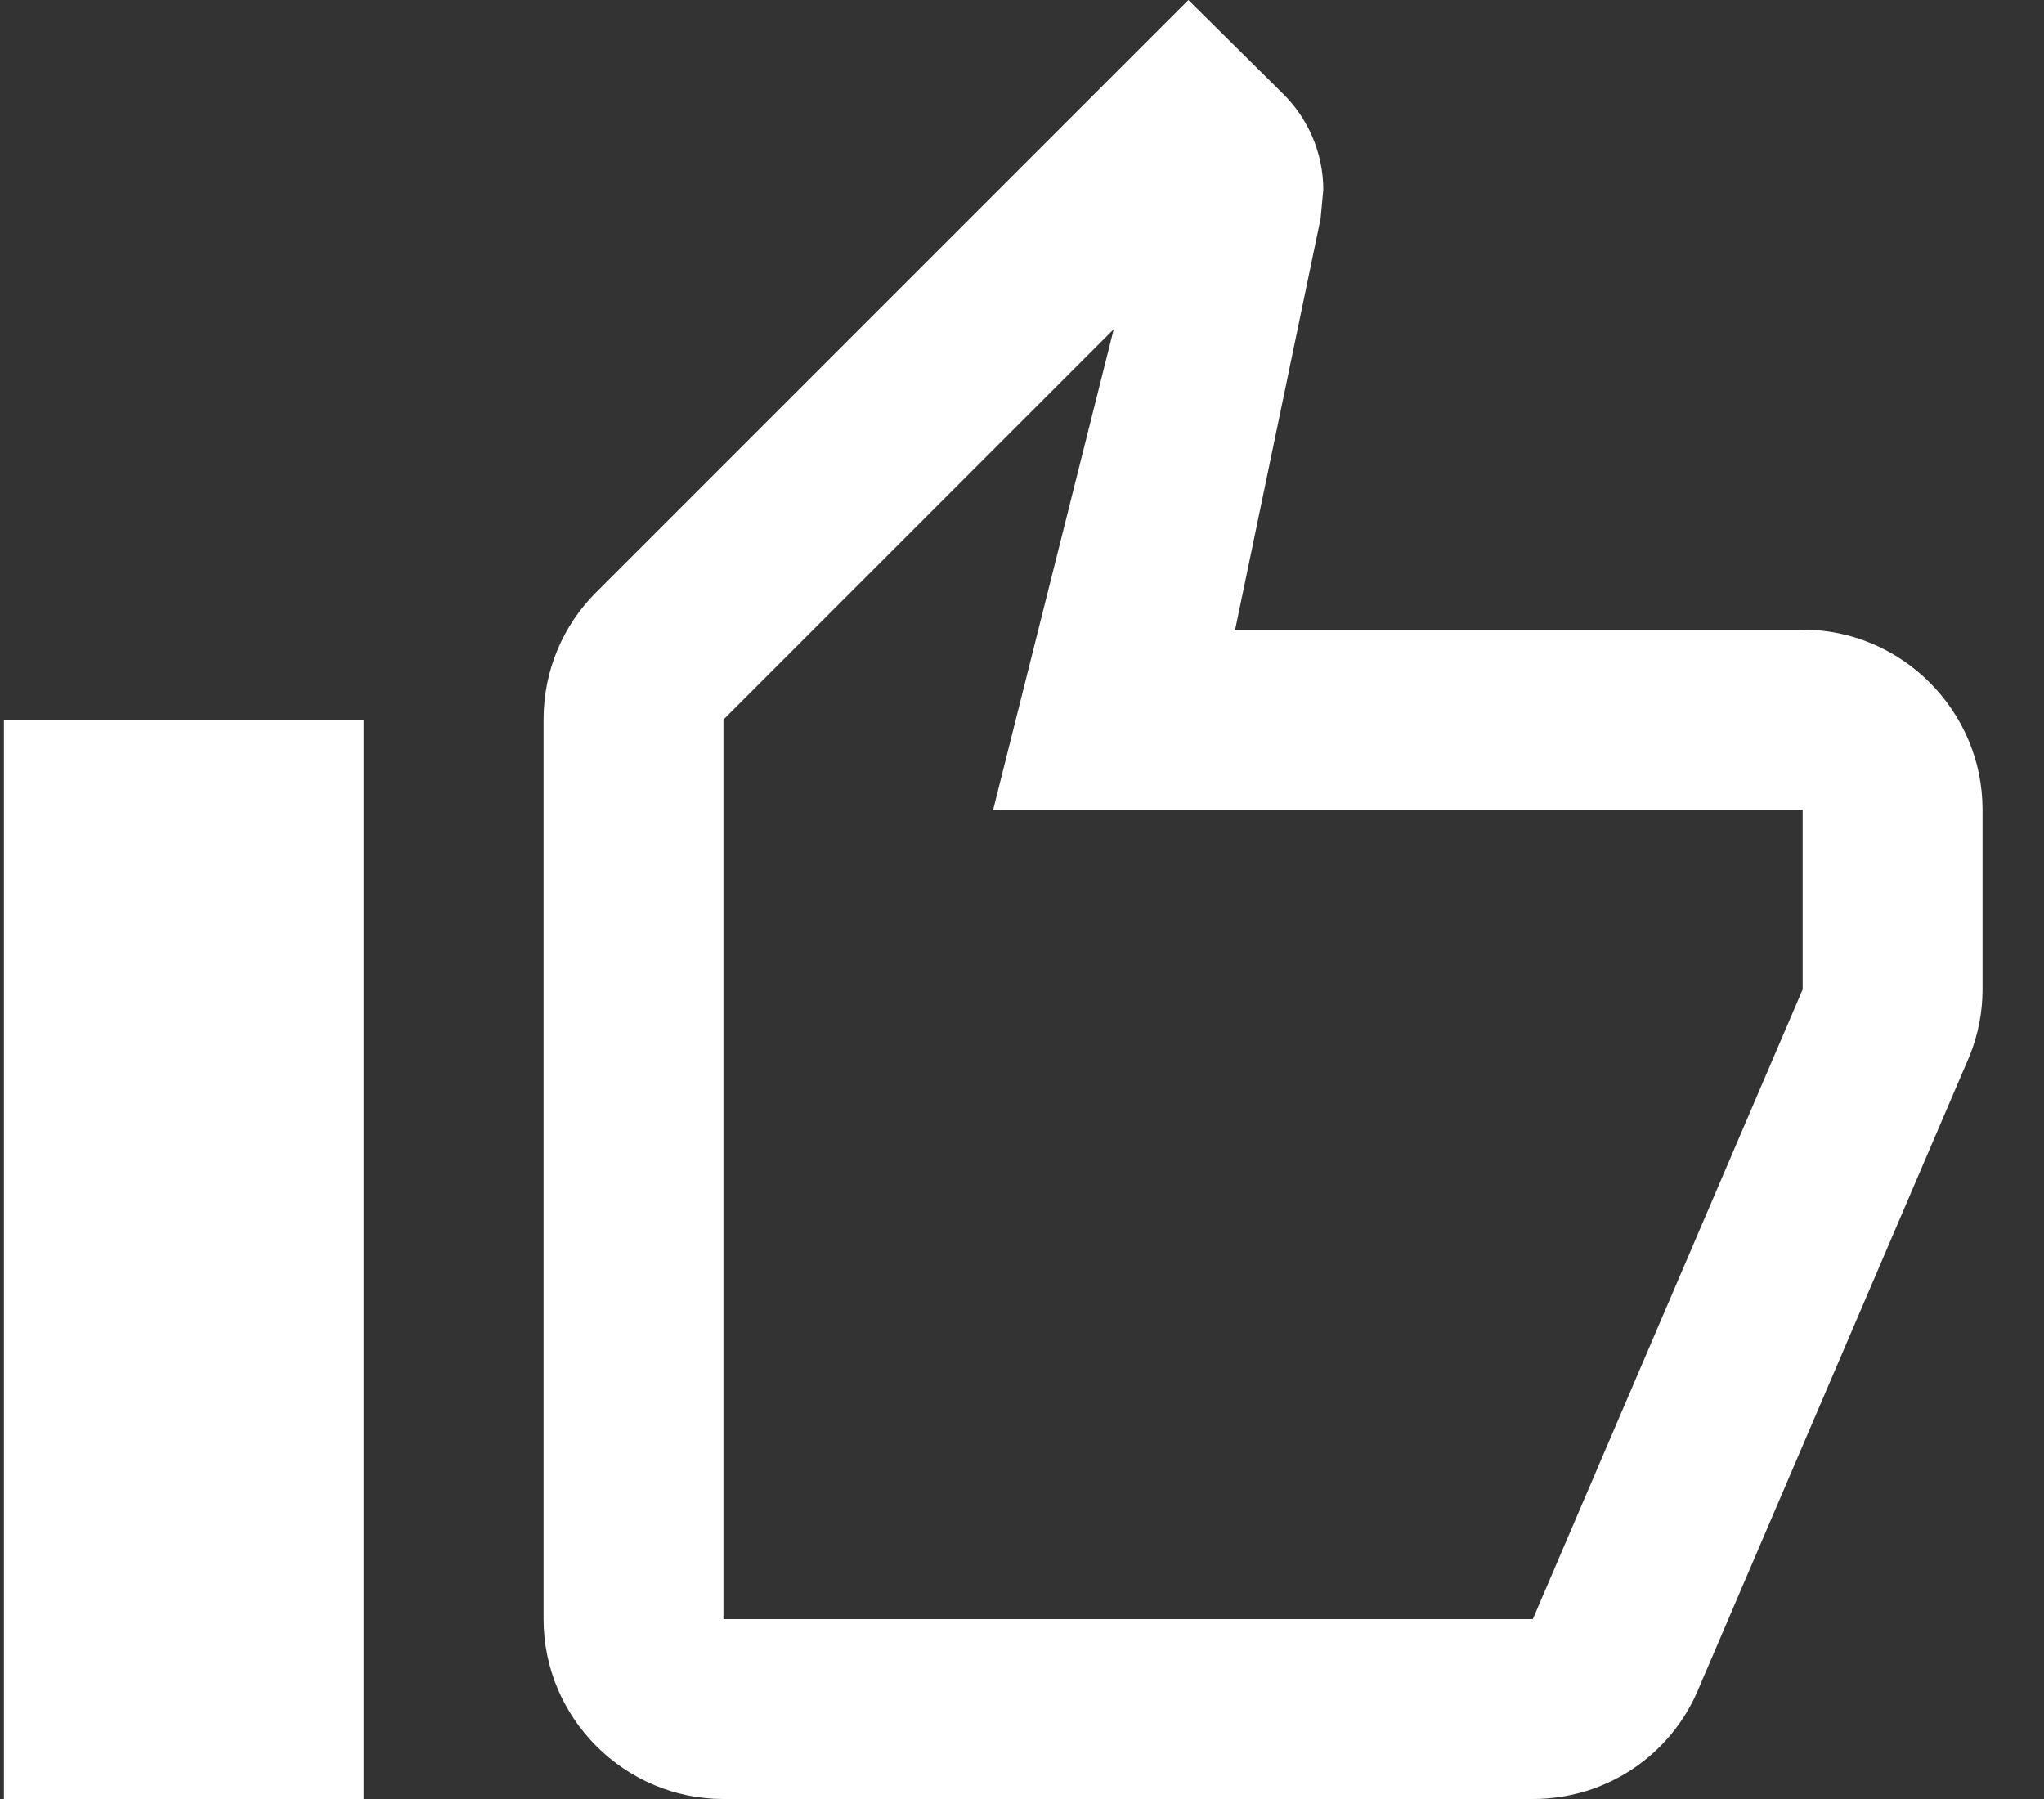 <?xml version="1.0" encoding="UTF-8"?> <svg xmlns="http://www.w3.org/2000/svg" width="25" height="22" viewBox="0 0 25 22" fill="none"><rect x="0" y="0" width="25" height="22" fill="#333333" stroke="none"/><path fill-rule="evenodd" clip-rule="evenodd" d="M8.848 22H18.748C19.661 22 20.442 21.45 20.772 20.658L24.094 12.903C24.193 12.65 24.248 12.386 24.248 12.1V9.9C24.248 8.69 23.258 7.7 22.048 7.7H15.107L16.152 2.673L16.185 2.321C16.185 1.87 15.998 1.452 15.701 1.155L14.535 0L7.286 7.249C6.89 7.645 6.648 8.195 6.648 8.8V19.8C6.648 21.01 7.638 22 8.848 22ZM8.848 8.8L13.622 4.026L12.148 9.9H22.048V12.1L18.748 19.8H8.848V8.8ZM4.448 8.8H0.048V22H4.448V8.8Z" fill="white"></path></svg> 